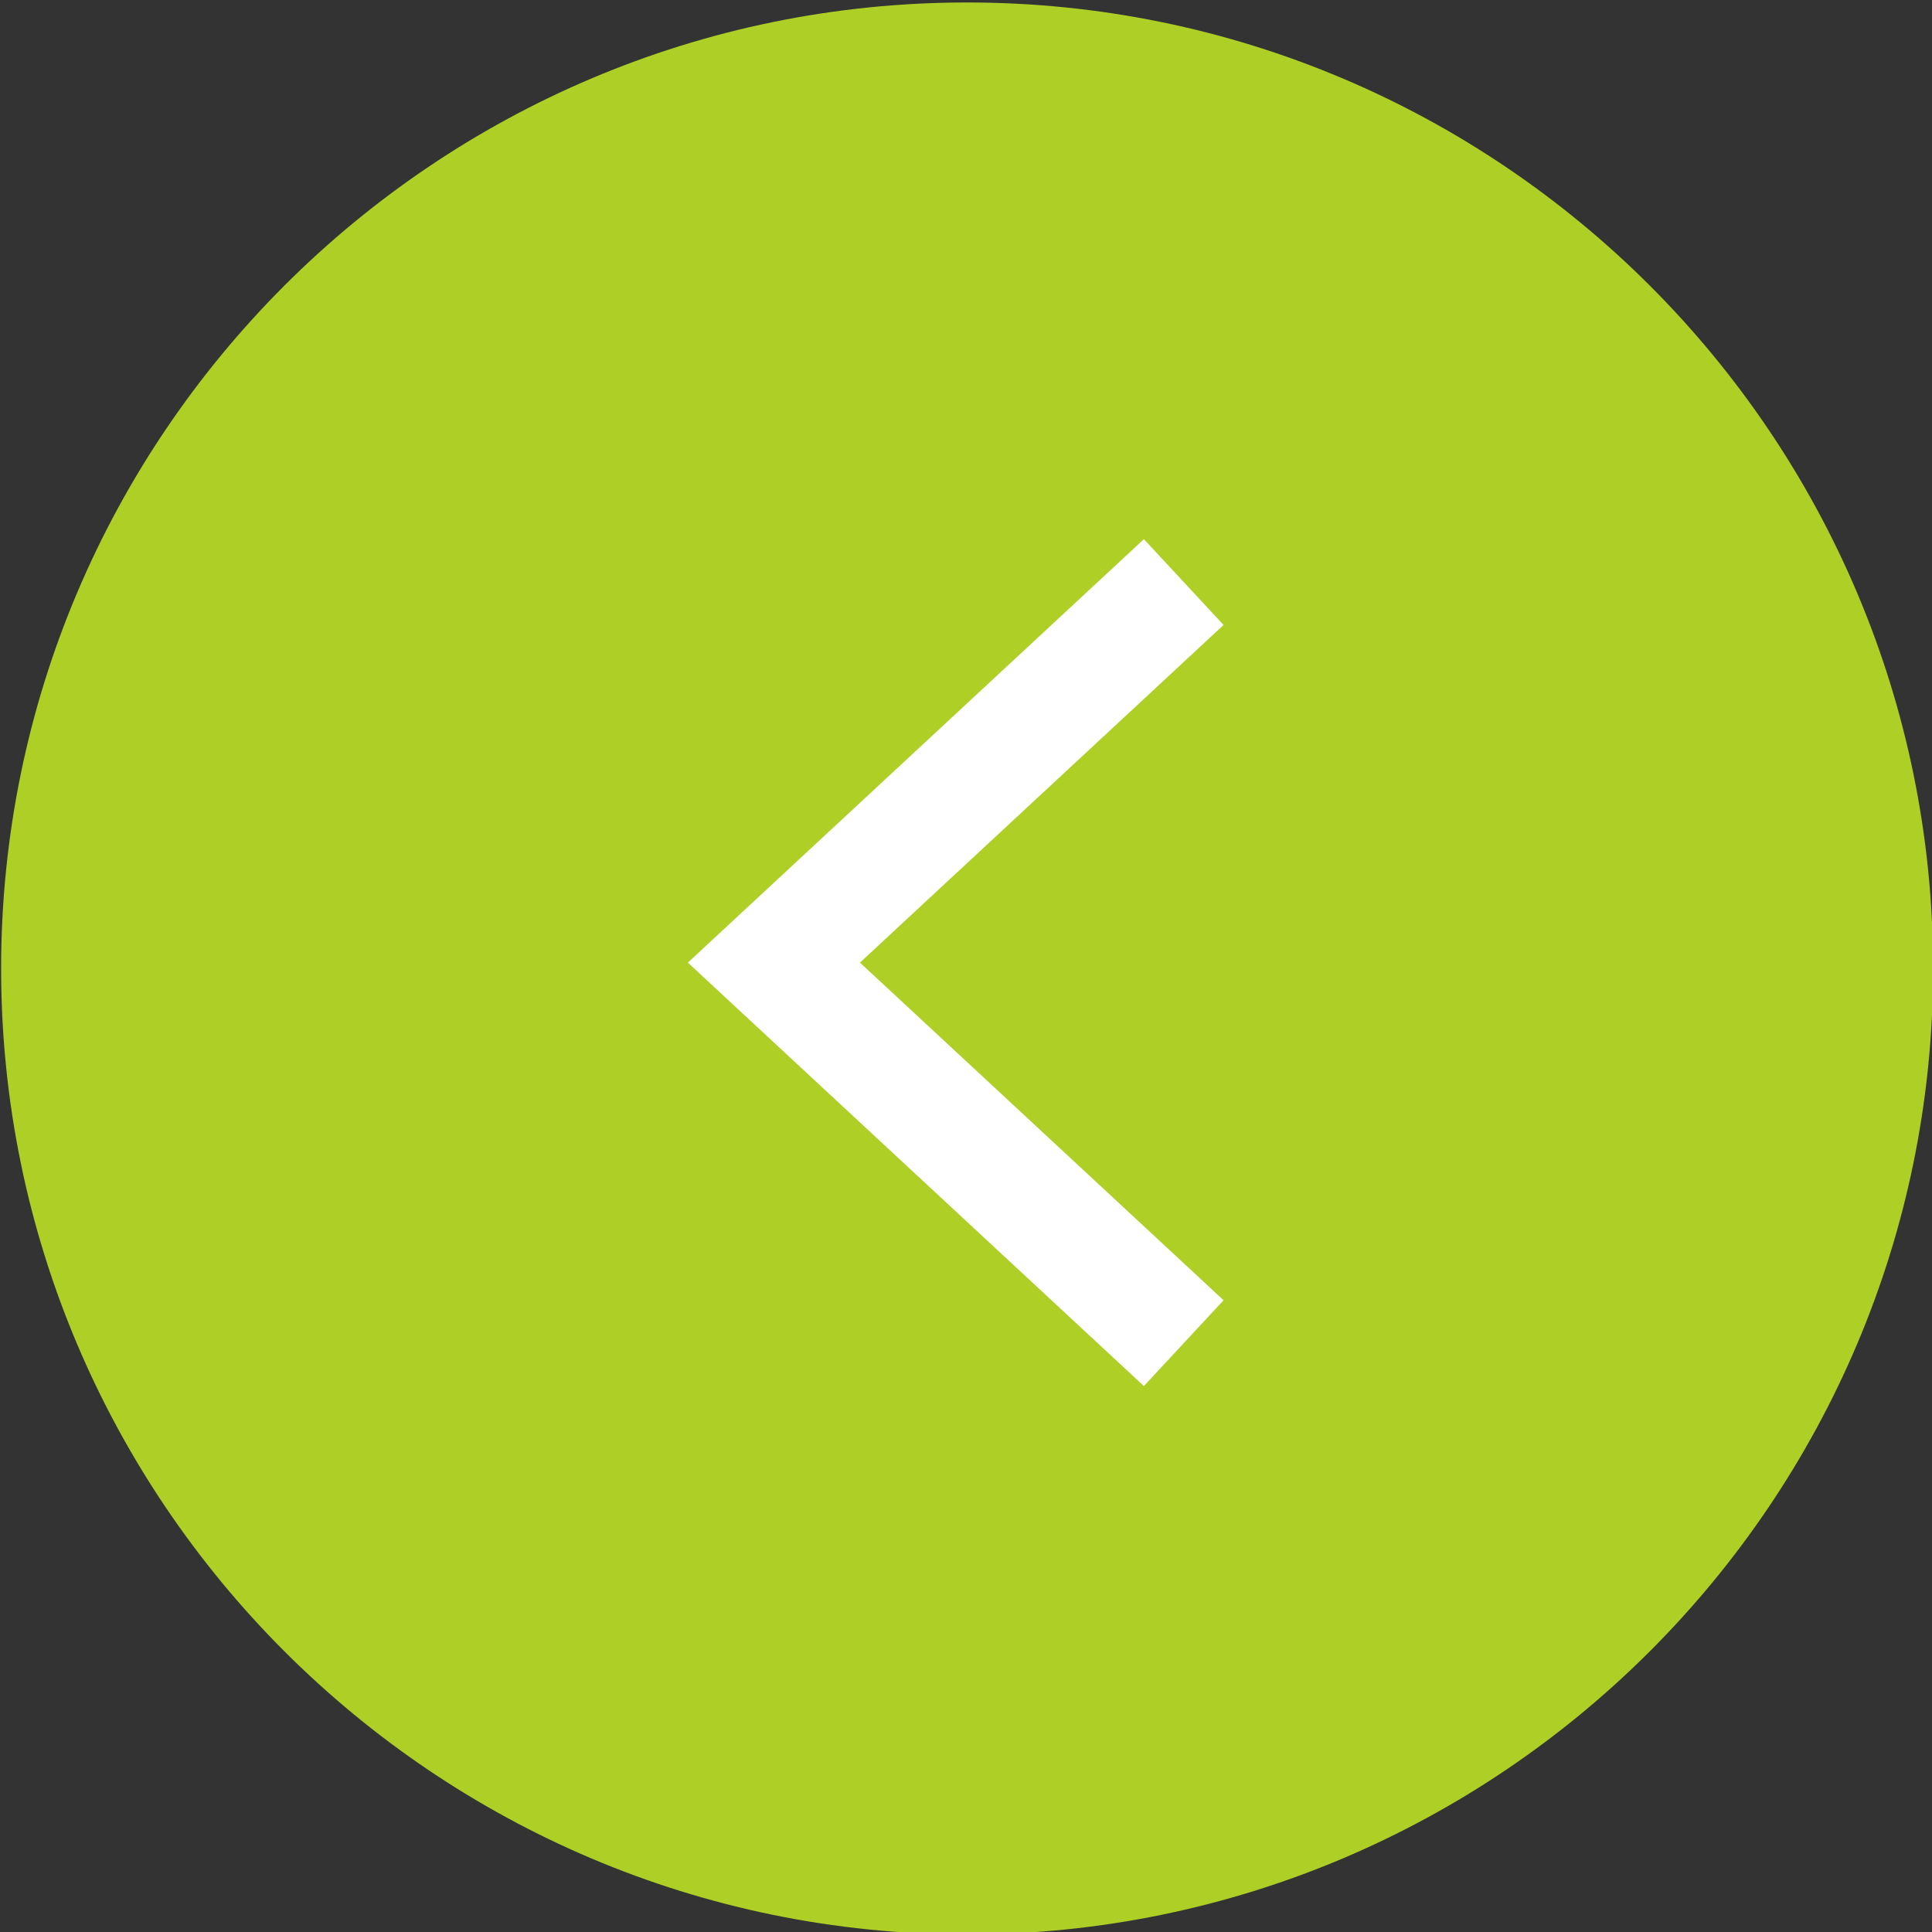 <?xml version="1.0" encoding="utf-8"?>
<!-- Generator: Adobe Illustrator 24.3.0, SVG Export Plug-In . SVG Version: 6.00 Build 0)  -->
<svg version="1.1" id="レイヤー_1" xmlns="http://www.w3.org/2000/svg" xmlns:xlink="http://www.w3.org/1999/xlink" x="0px"
	 y="0px" viewBox="0 0 33 33" width="33" height="33" style="enable-background:new 0 0 33 33;" xml:space="preserve">
<rect x="0" y="0" width="33" height="33" fill="#333333" stroke="none"/>
<style type="text/css">
	.st0{fill:#ADCF26;}
	.st1{fill:none;stroke:#FFFFFF;stroke-width:2;stroke-miterlimit:10;}
</style>
<g id="グループ_66" transform="translate(-835.081 -1861.558)">
	<path id="長方形_25" class="st0" d="M851.6,1894.6L851.6,1894.6c-9.1,0-16.5-7.4-16.5-16.5l0,0c0-9.1,7.4-16.5,16.5-16.5l0,0
		c9.1,0,16.5,7.4,16.5,16.5l0,0C868.1,1887.2,860.7,1894.6,851.6,1894.6z"/>
	<path id="パス_13" class="st1" d="M855.3,1871.5l-7,6.5l7,6.5"/>
</g>
</svg>
